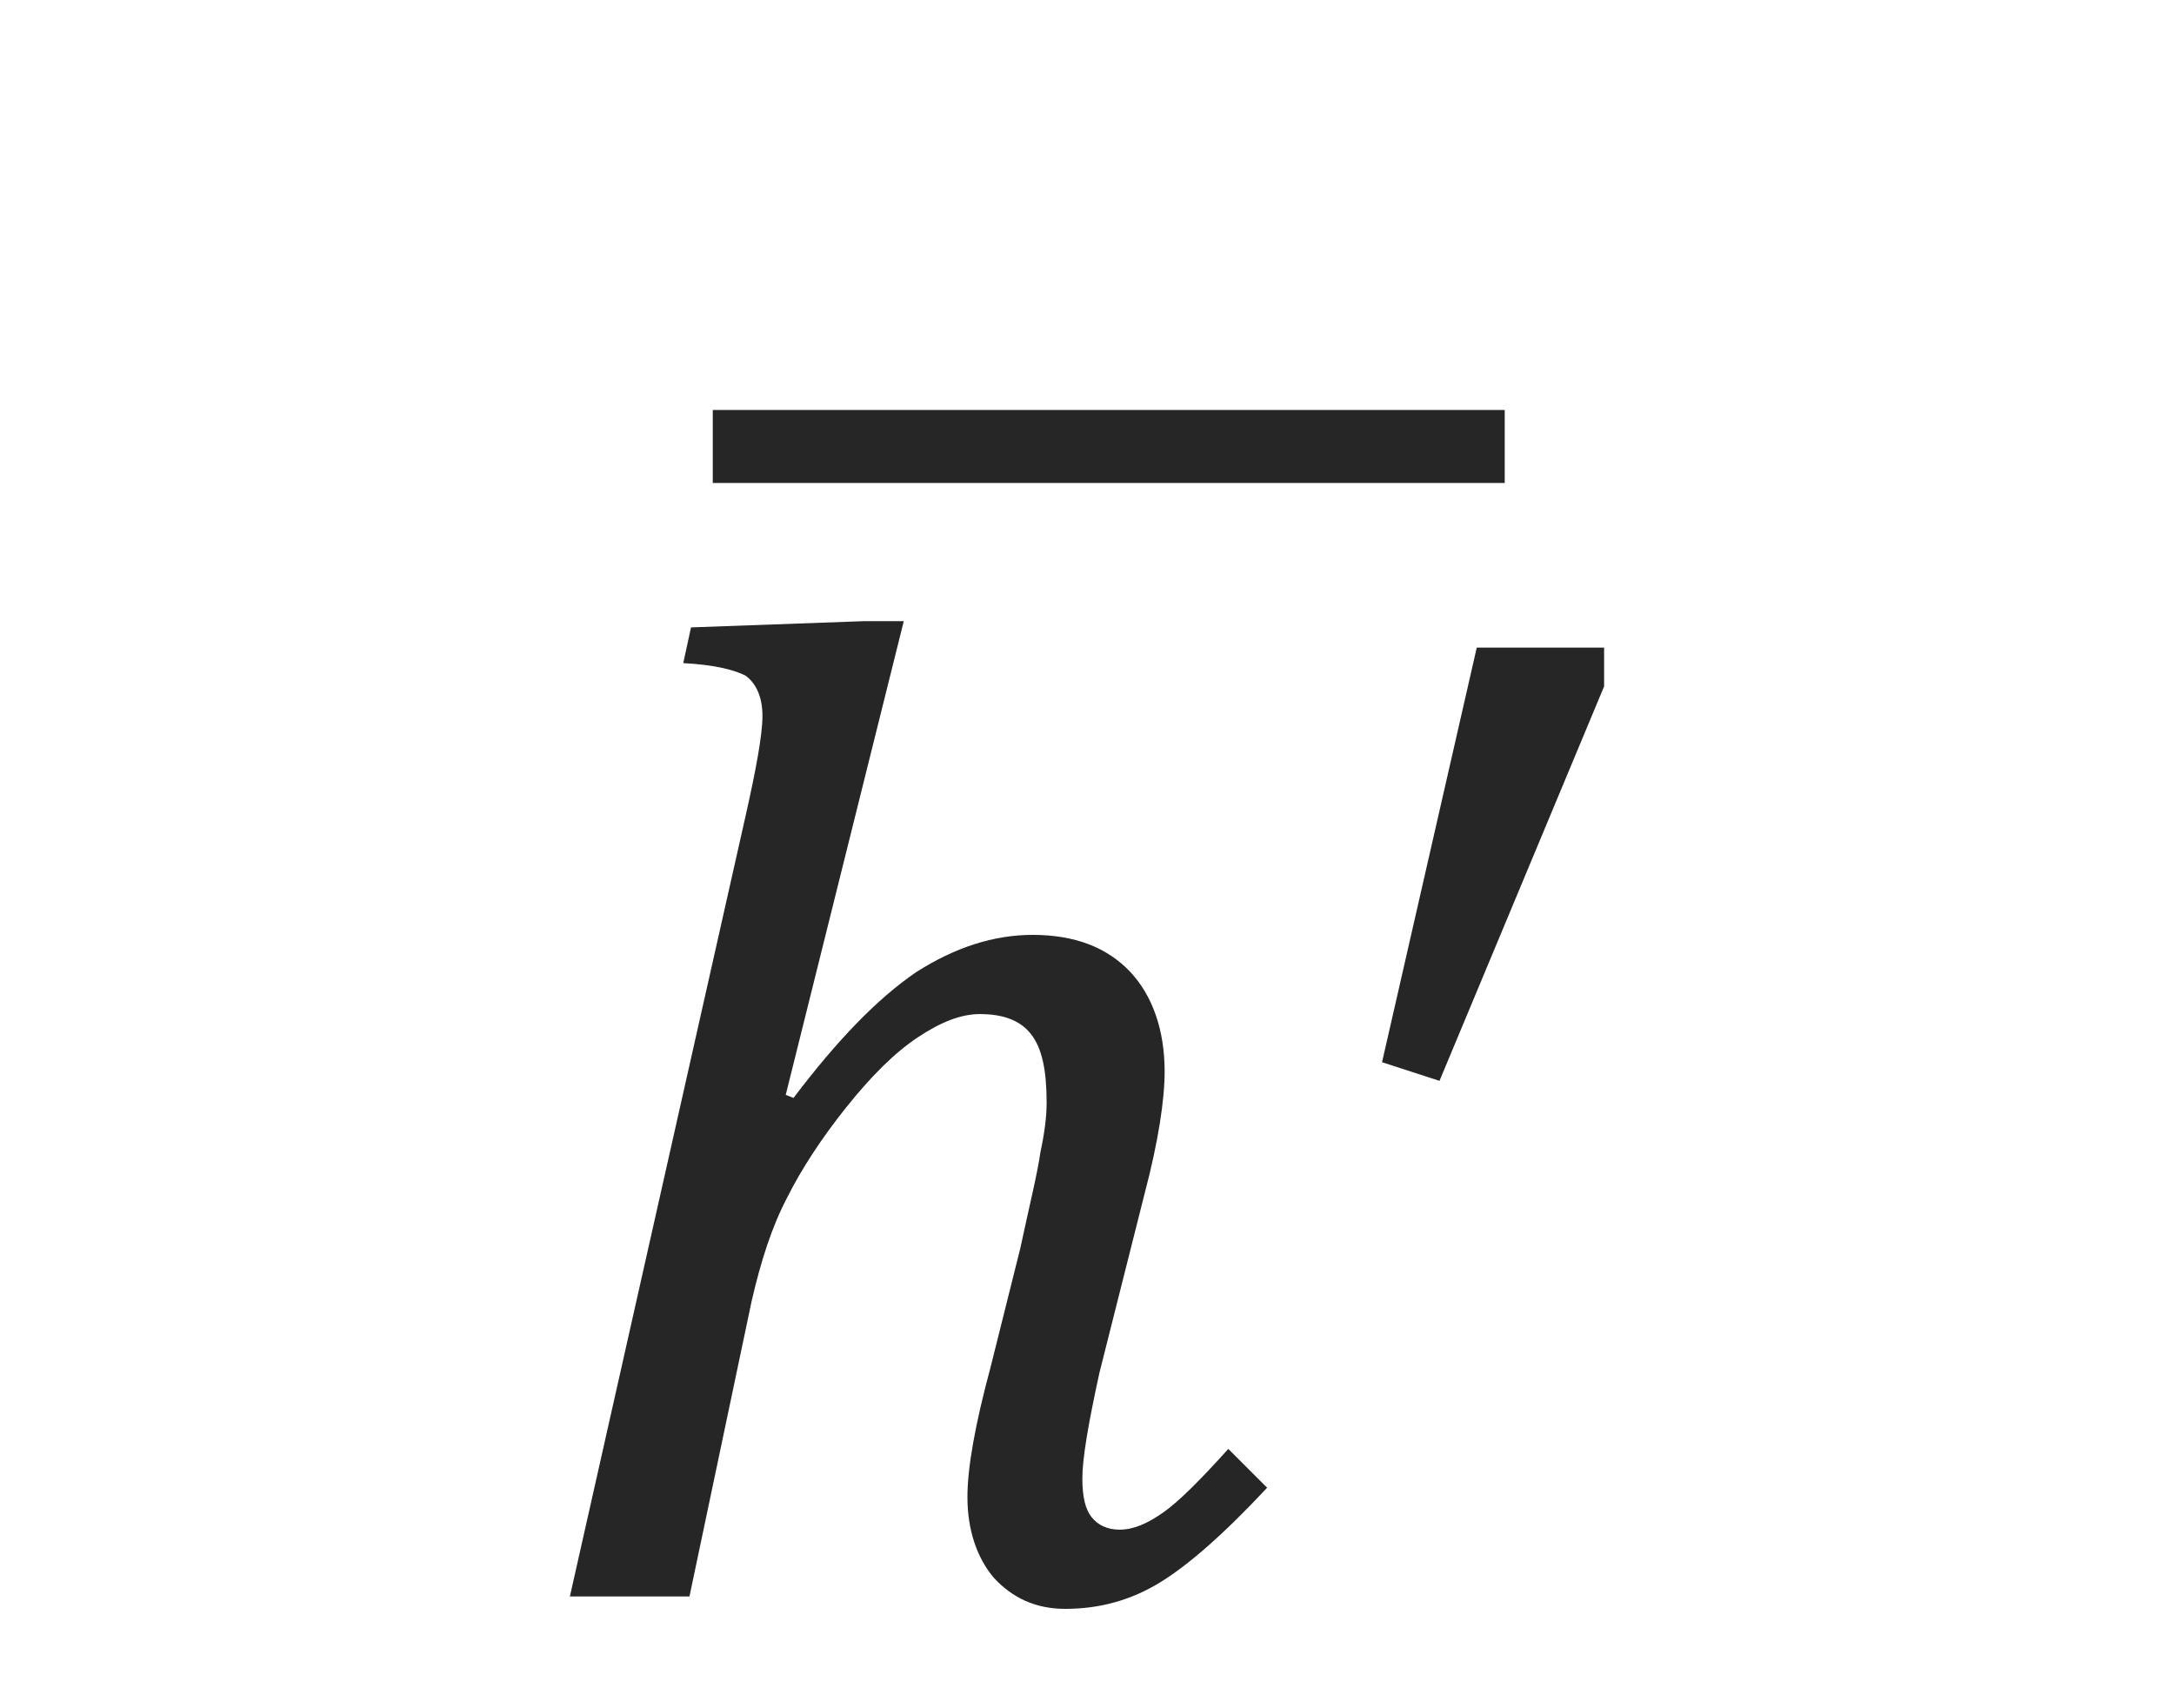 <?xml version="1.0" encoding="utf-8"?>
<!-- Generator: Adobe Illustrator 27.9.0, SVG Export Plug-In . SVG Version: 6.00 Build 0)  -->
<svg version="1.1" id="レイヤー_1" xmlns="http://www.w3.org/2000/svg" xmlns:xlink="http://www.w3.org/1999/xlink" x="0px"
	 y="0px" viewBox="0 0 14 11" style="enable-background:new 0 0 14 11;" xml:space="preserve">
<style type="text/css">
	.st0{fill:#262626;}
</style>
<g>
	<path class="st0" d="M4.8,5.26c0.07-0.31,0.11-0.53,0.11-0.65c0-0.12-0.04-0.21-0.11-0.26C4.72,4.31,4.59,4.28,4.4,4.27l0.05-0.23
		L5.56,4h0.26L5.06,7.05l0.05,0.02C5.39,6.7,5.65,6.43,5.9,6.26C6.15,6.1,6.4,6.02,6.65,6.02c0.27,0,0.48,0.08,0.63,0.24
		C7.42,6.41,7.5,6.63,7.5,6.9c0,0.18-0.04,0.45-0.13,0.79L7.08,8.84C7.01,9.16,6.97,9.39,6.97,9.52c0,0.12,0.02,0.2,0.06,0.25
		s0.1,0.08,0.18,0.08c0.09,0,0.18-0.04,0.28-0.11c0.1-0.07,0.24-0.21,0.42-0.41l0.25,0.25c-0.28,0.3-0.51,0.5-0.69,0.61
		c-0.18,0.11-0.38,0.17-0.61,0.17c-0.19,0-0.34-0.07-0.46-0.2c-0.11-0.13-0.17-0.31-0.17-0.52c0-0.19,0.05-0.47,0.15-0.84l0.19-0.76
		C6.63,7.76,6.68,7.56,6.7,7.42C6.73,7.28,6.74,7.18,6.74,7.1c0-0.21-0.03-0.35-0.1-0.44C6.57,6.57,6.46,6.53,6.31,6.53
		c-0.12,0-0.25,0.05-0.4,0.15s-0.3,0.25-0.46,0.45c-0.16,0.2-0.29,0.4-0.38,0.58c-0.1,0.19-0.17,0.41-0.23,0.67l-0.4,1.9H3.67
		L4.8,5.26z"/>
</g>
<polygon class="st0" points="10.33,4.17 10.33,4.42 9.27,6.96 8.9,6.84 9.51,4.17 "/>
<rect x="4.59" y="2.64" class="st0" width="5.1" height="0.47"/>
</svg>
